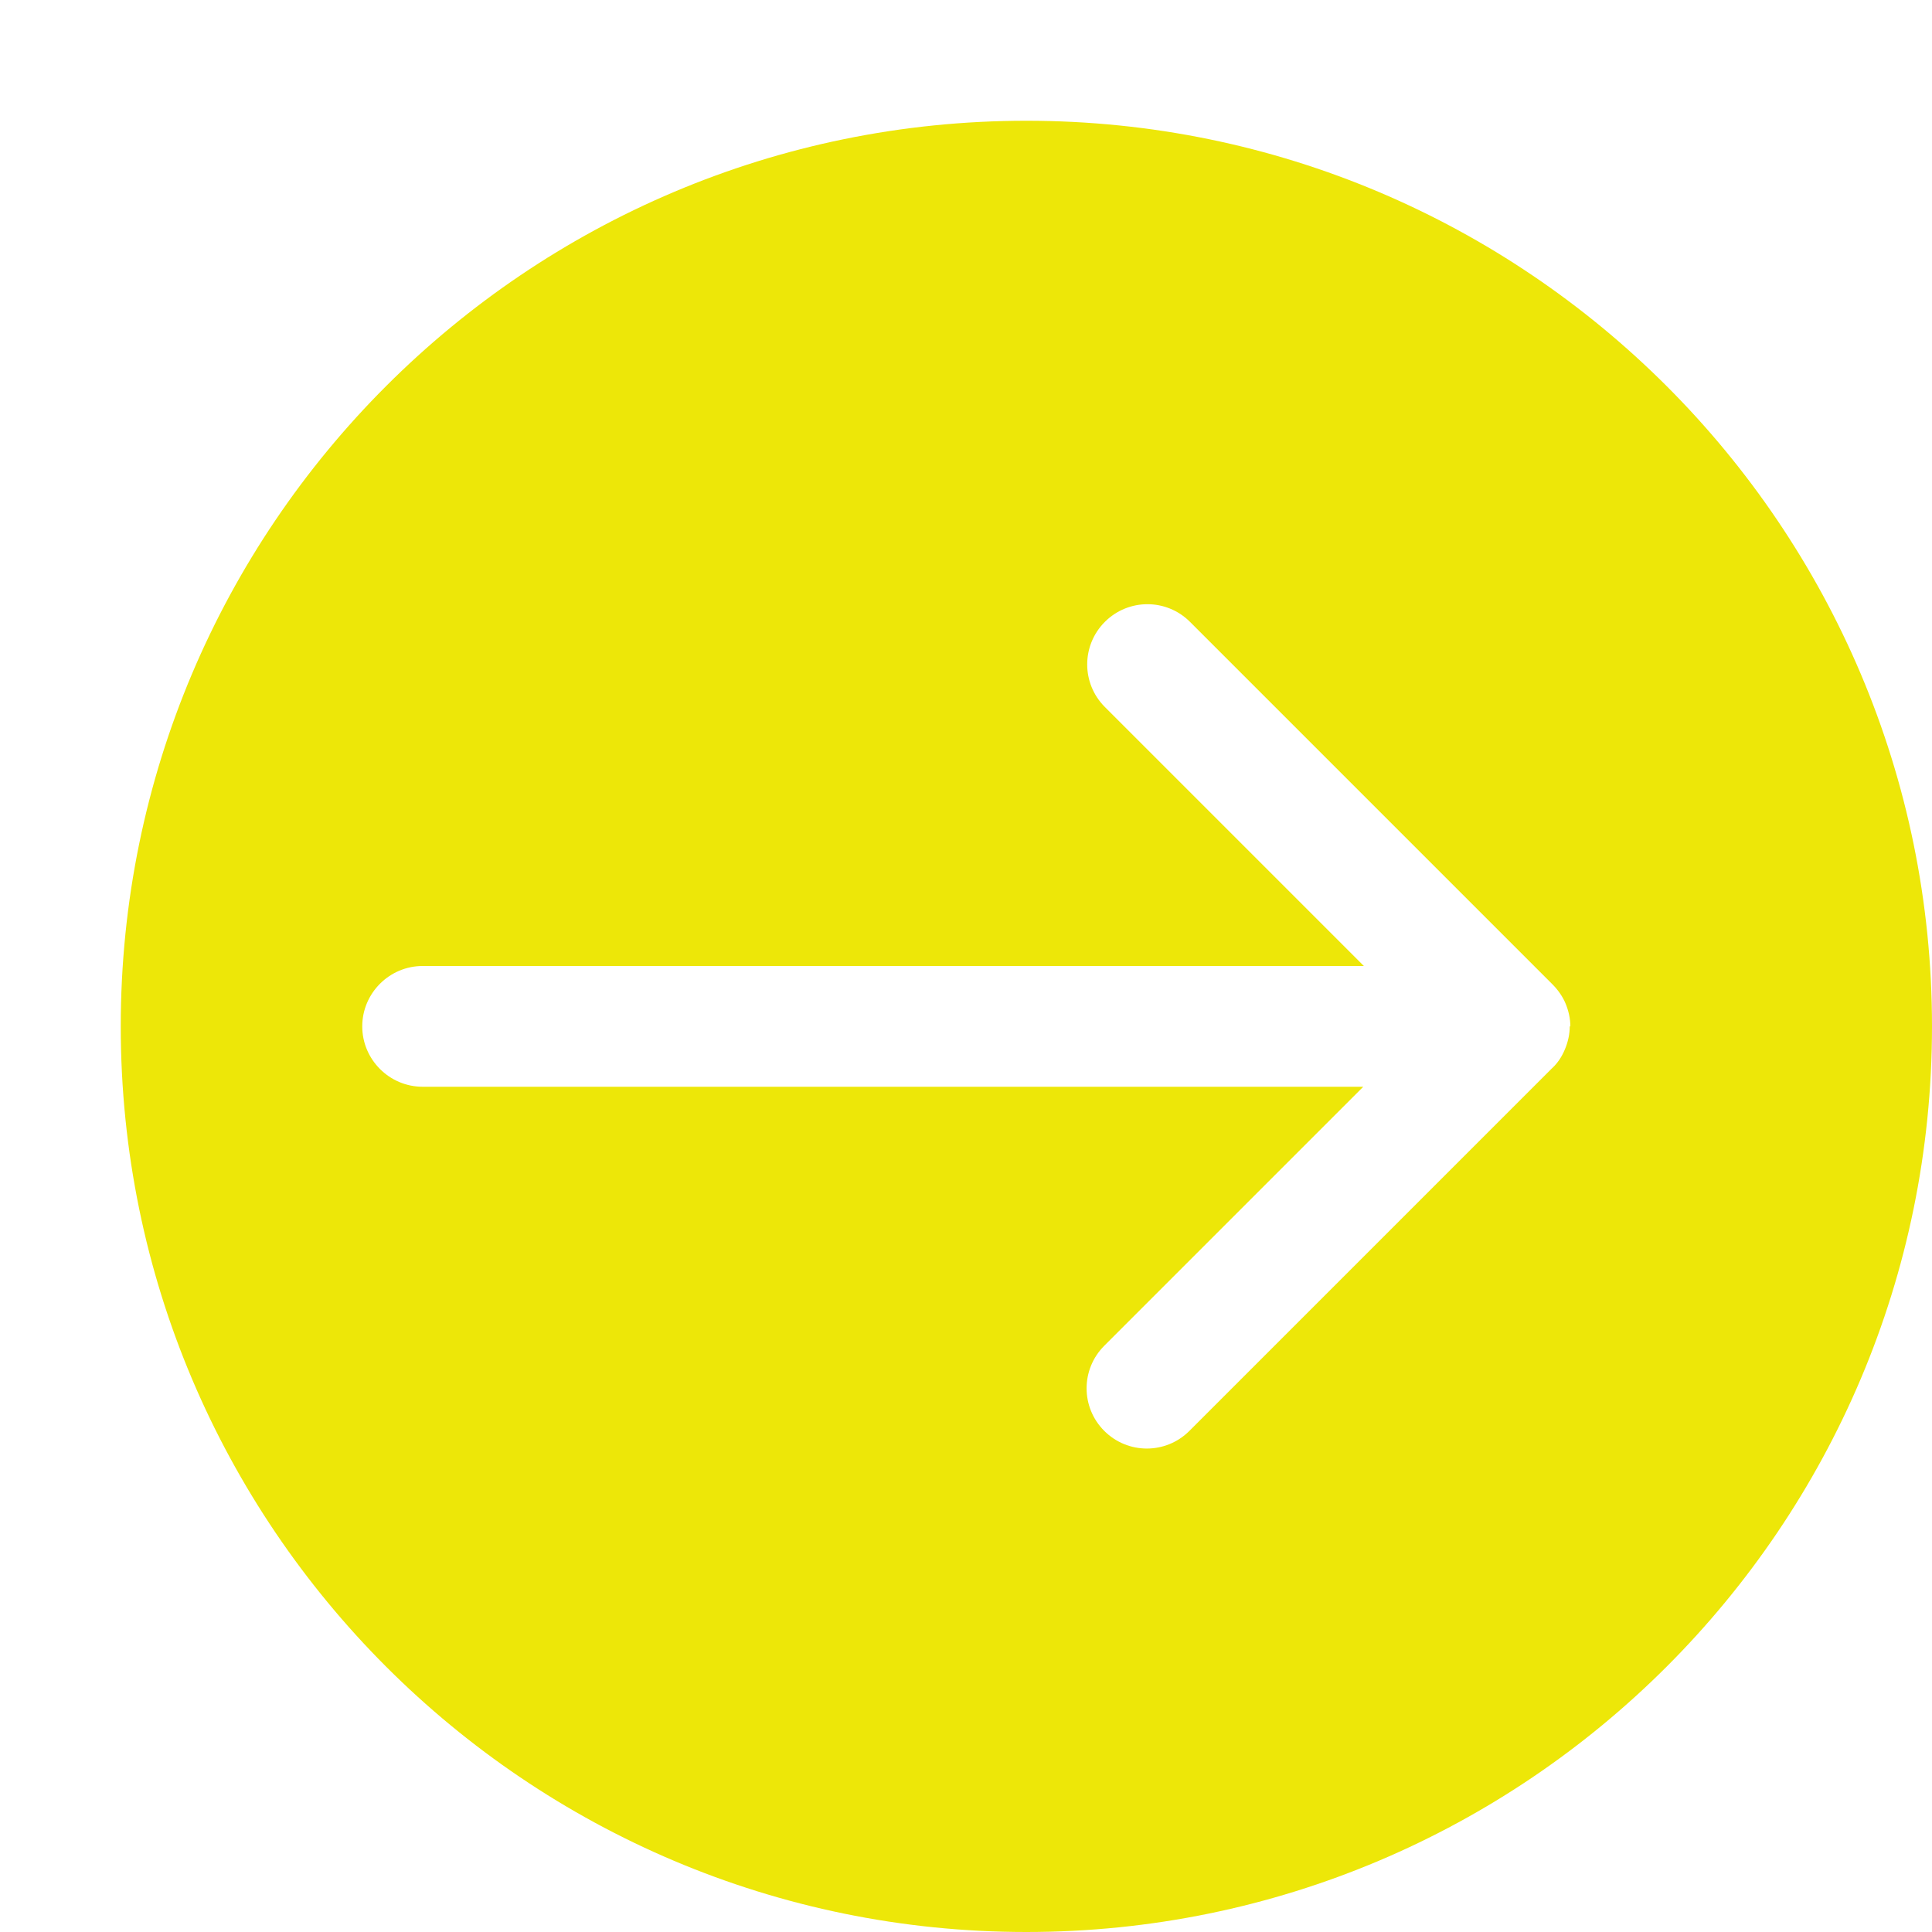 <?xml version="1.0" encoding="UTF-8"?>
<svg id="Layer_1" xmlns="http://www.w3.org/2000/svg" version="1.1" viewBox="0 0 32 32">
  <!-- Generator: Adobe Illustrator 29.1.0, SVG Export Plug-In . SVG Version: 2.1.0 Build 142)  -->
  <defs>
    <style>
      .st0 {
        fill: #ede708;
      }
    </style>
  </defs>
  <path class="st0" d="M17,2c-8.28,0-15,6.72-15,15s6.72,15,15,15,15-6.72,15-15S25.28,2,17,2ZM26,17h0c0,.13-.03.26-.08.38-.05.12-.12.23-.22.32l-6,6c-.39.39-1.02.39-1.41,0s-.39-1.02,0-1.41l4.29-4.29H7c-.55,0-1-.45-1-1s.45-1,1-1h15.59l-4.29-4.29c-.39-.39-.39-1.02,0-1.41.39-.39,1.02-.39,1.41,0l6,6c.09.09.17.2.22.32.05.12.08.25.08.38h0Z"/>
</svg>
